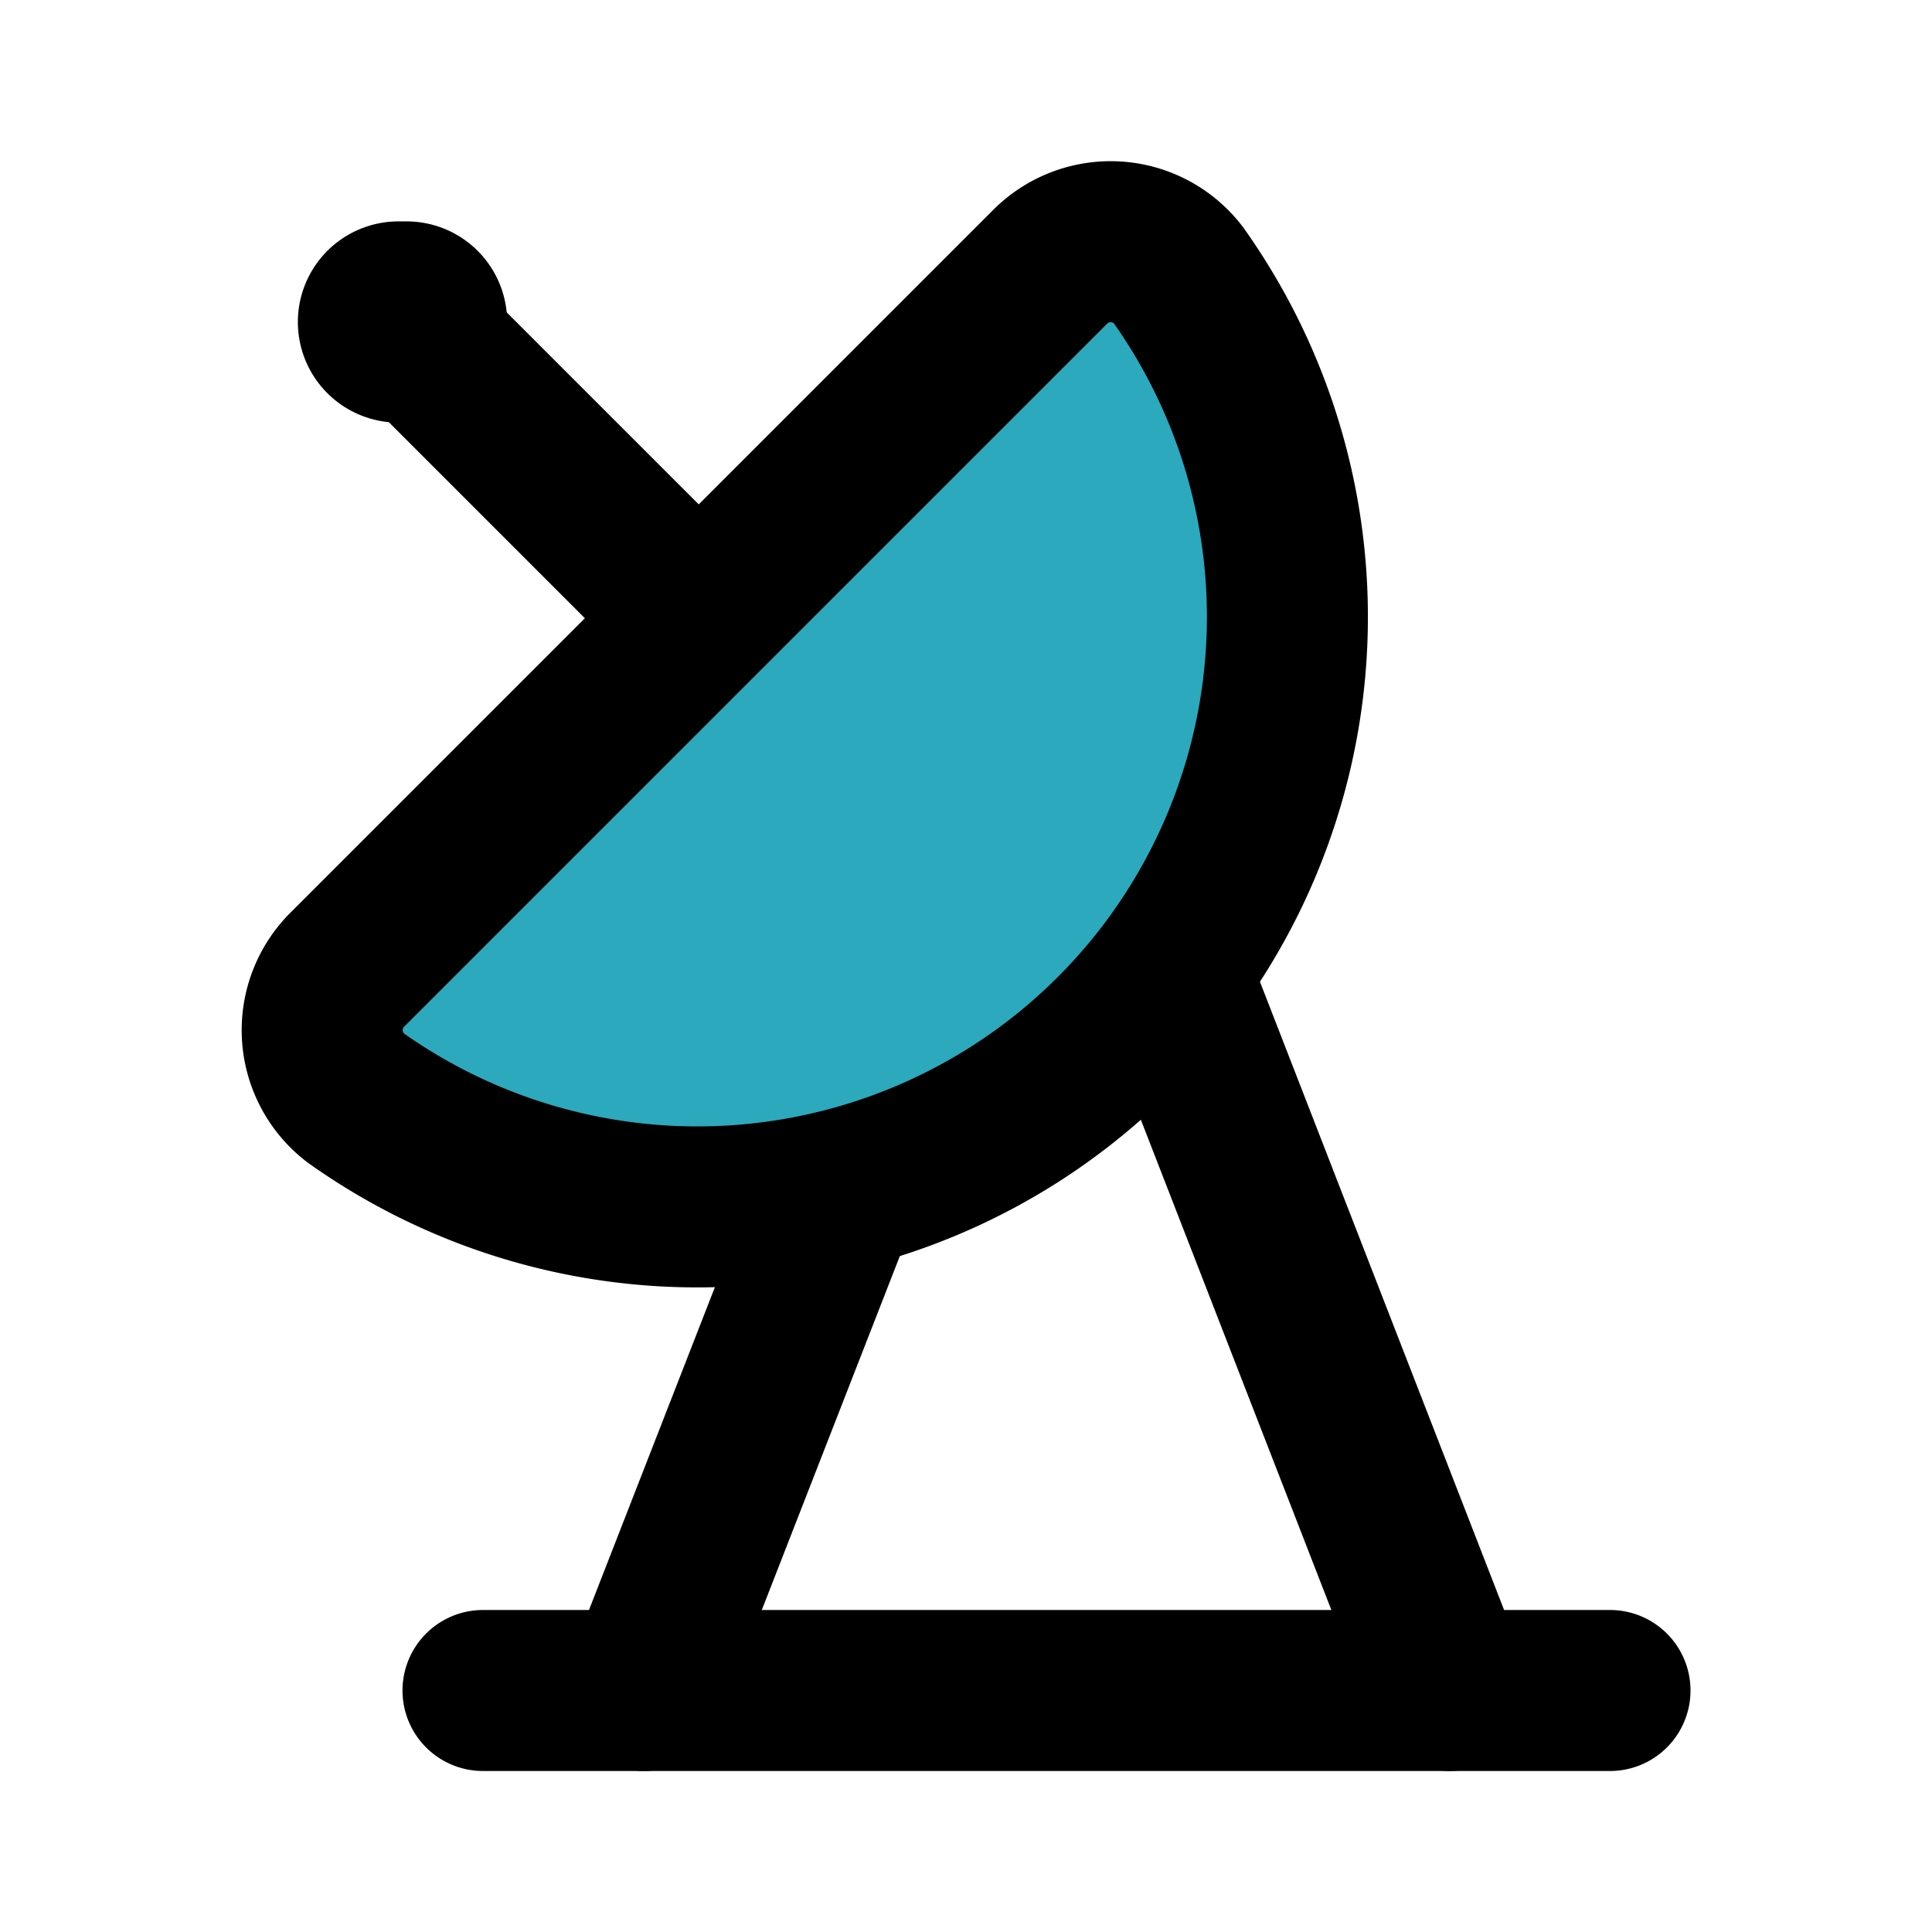 <?xml version="1.0" encoding="utf-8"?><!-- Uploaded to: SVG Repo, www.svgrepo.com, Generator: SVG Repo Mixer Tools -->
<svg fill="#000000" width="800px" height="800px" viewBox="0 0 24 24" id="satellite-dish-2" data-name="Flat Line" xmlns="http://www.w3.org/2000/svg" class="icon flat-line"><path id="secondary" d="M4.31,12.05a1.06,1.06,0,0,0,.11,1.59A7.33,7.33,0,0,0,14.64,3.42a1.06,1.06,0,0,0-1.59-.11Z" style="fill: rgb(44, 169, 188); stroke-width: 2;"></path><line id="primary-upstroke" x1="4.95" y1="4" x2="5.05" y2="4" style="fill: none; stroke: rgb(0, 0, 0); stroke-linecap: round; stroke-linejoin: round; stroke-width: 2.5;"></line><line id="primary" x1="14.53" y1="12.07" x2="18" y2="21" style="fill: none; stroke: rgb(0, 0, 0); stroke-linecap: round; stroke-linejoin: round; stroke-width: 2;"></line><line id="primary-2" data-name="primary" x1="8" y1="21" x2="10.34" y2="15" style="fill: none; stroke: rgb(0, 0, 0); stroke-linecap: round; stroke-linejoin: round; stroke-width: 2;"></line><path id="primary-3" data-name="primary" d="M8.68,7.68,5,4M6,21H20M4.31,12.05a1.06,1.06,0,0,0,.11,1.59A7.33,7.33,0,0,0,14.64,3.42a1.06,1.06,0,0,0-1.59-.11Z" style="fill: none; stroke: rgb(0, 0, 0); stroke-linecap: round; stroke-linejoin: round; stroke-width: 2;"></path></svg>